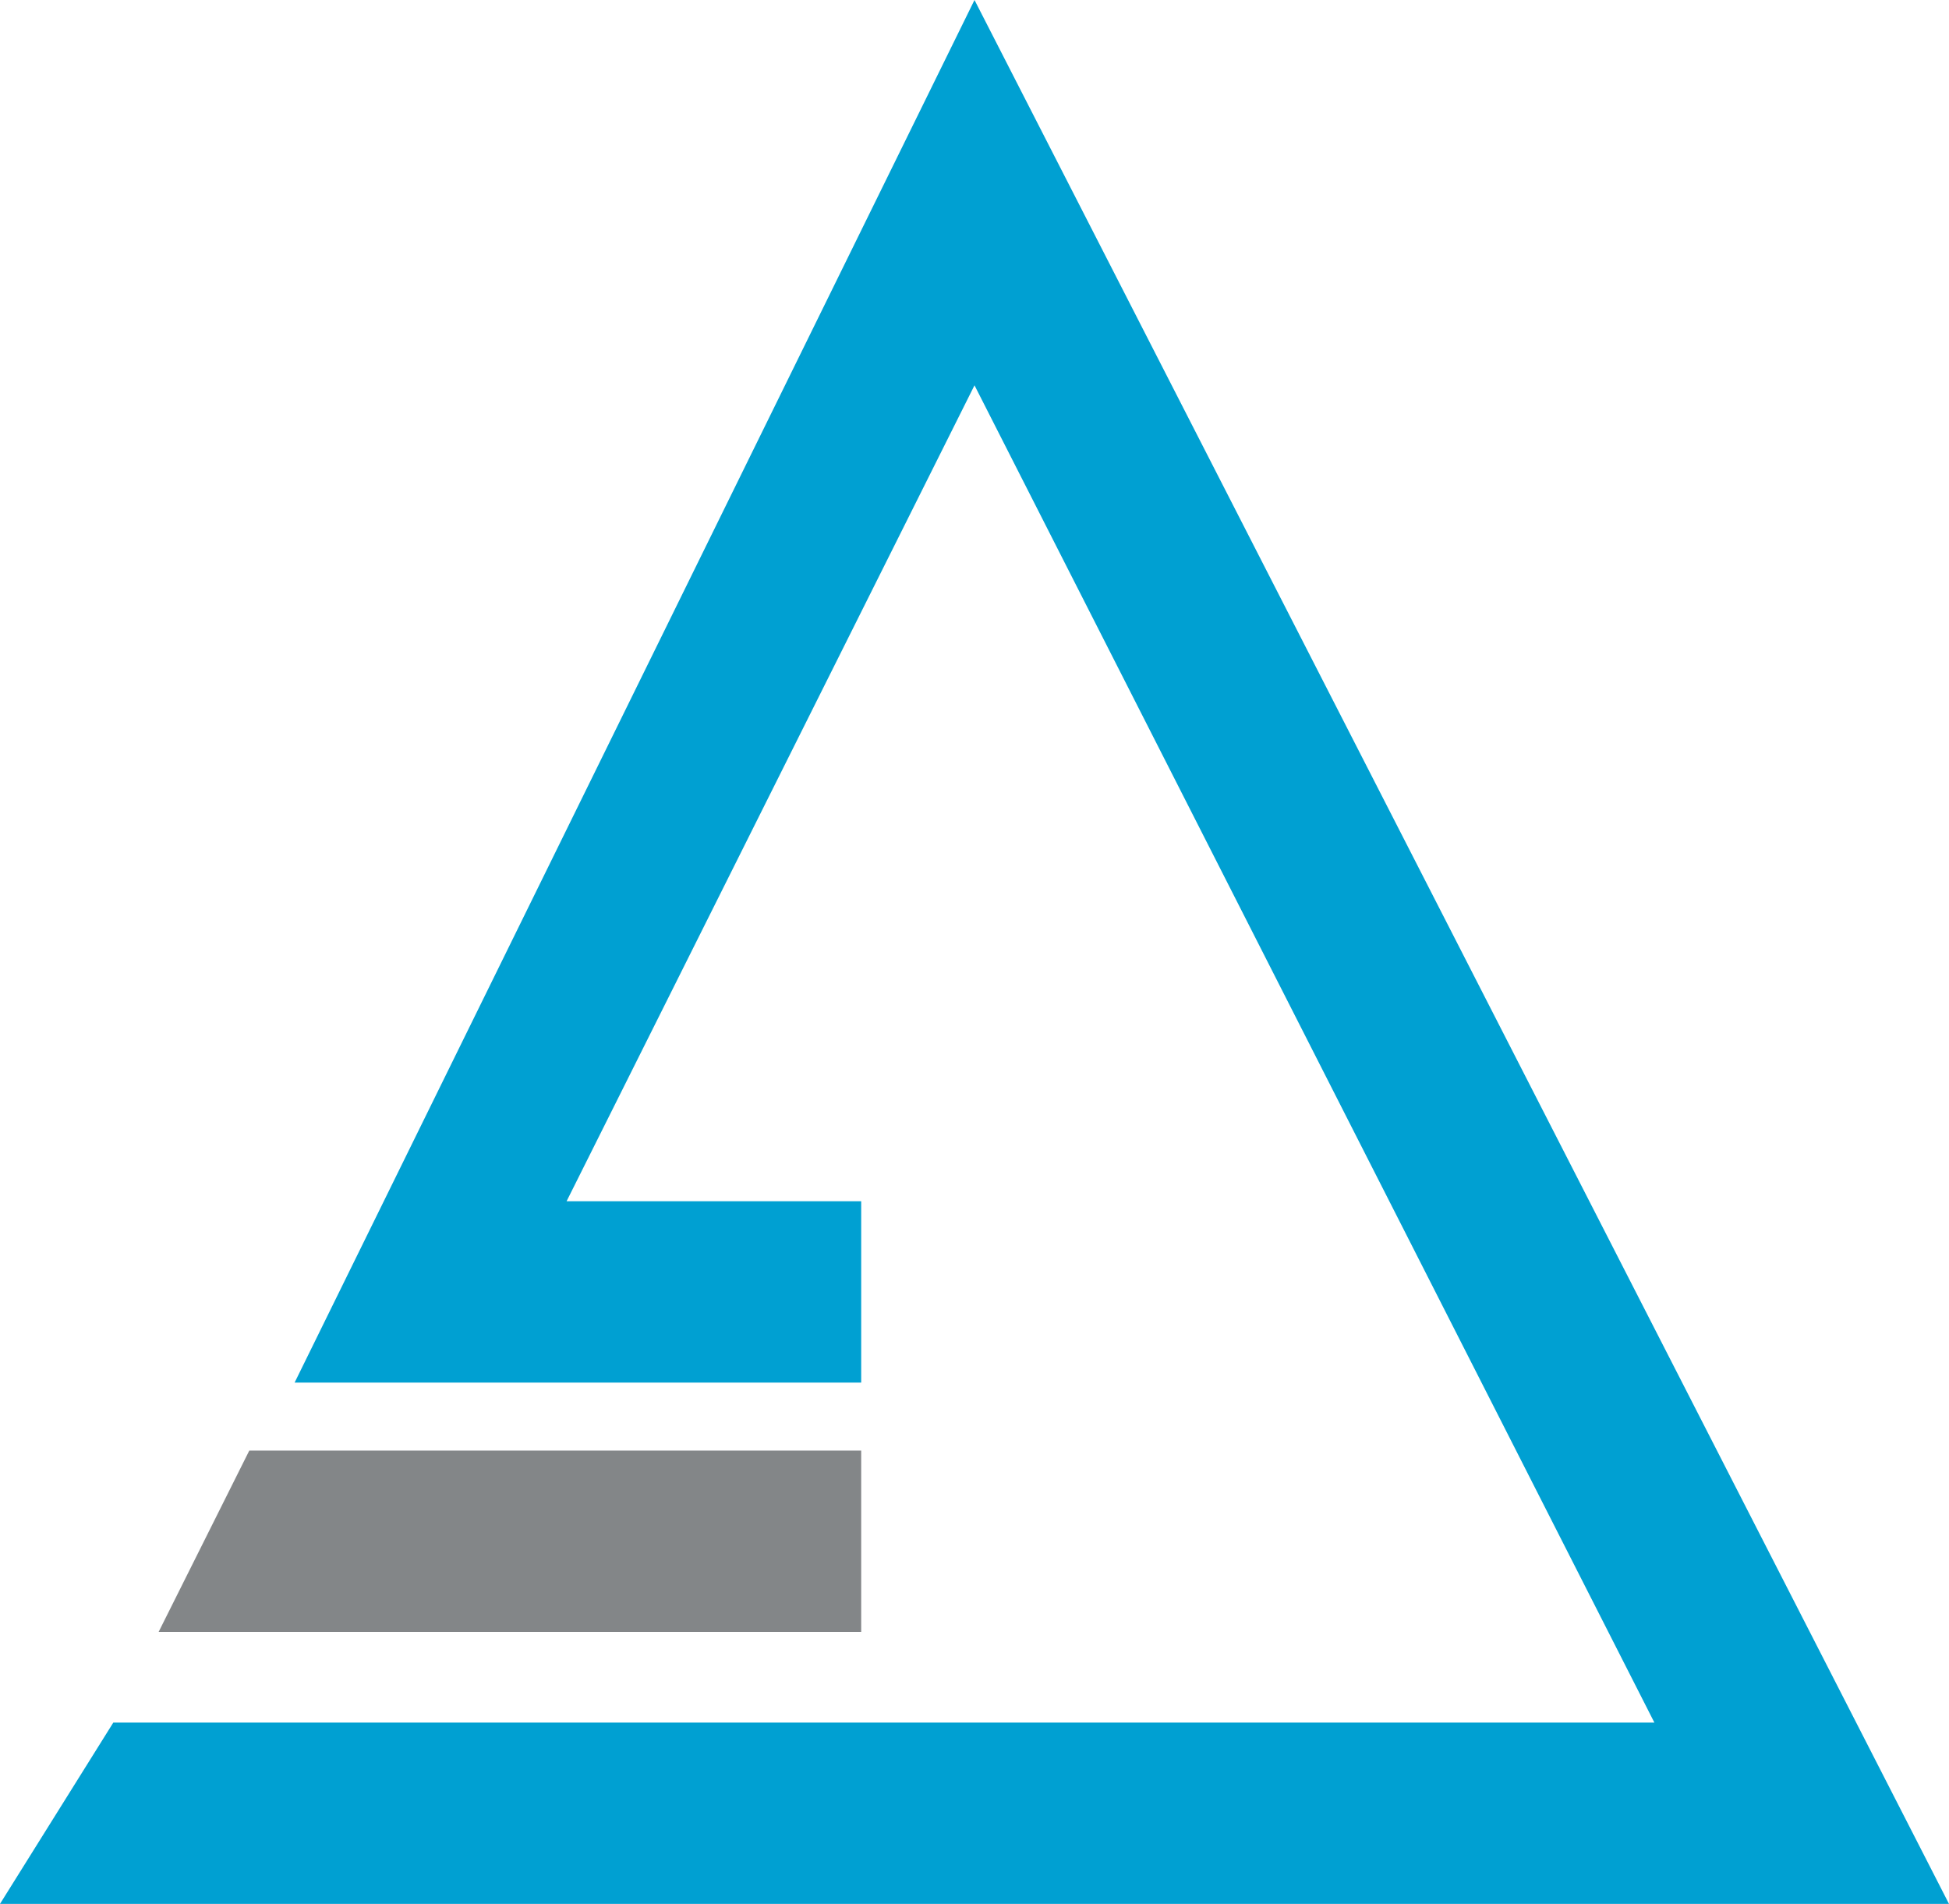 <svg width="43" height="42" viewBox="0 0 43 42" fill="none" xmlns="http://www.w3.org/2000/svg">
<path d="M19 26.5V30.5H6.5L21.5 0L43 42H0L2.5 38H36.5L21.5 8.5L12.5 26.5H19Z" fill="#00A0D2"/>
<path d="M3.5 36L5.5 32H19V36H3.5Z" fill="#838688"/>
</svg>

